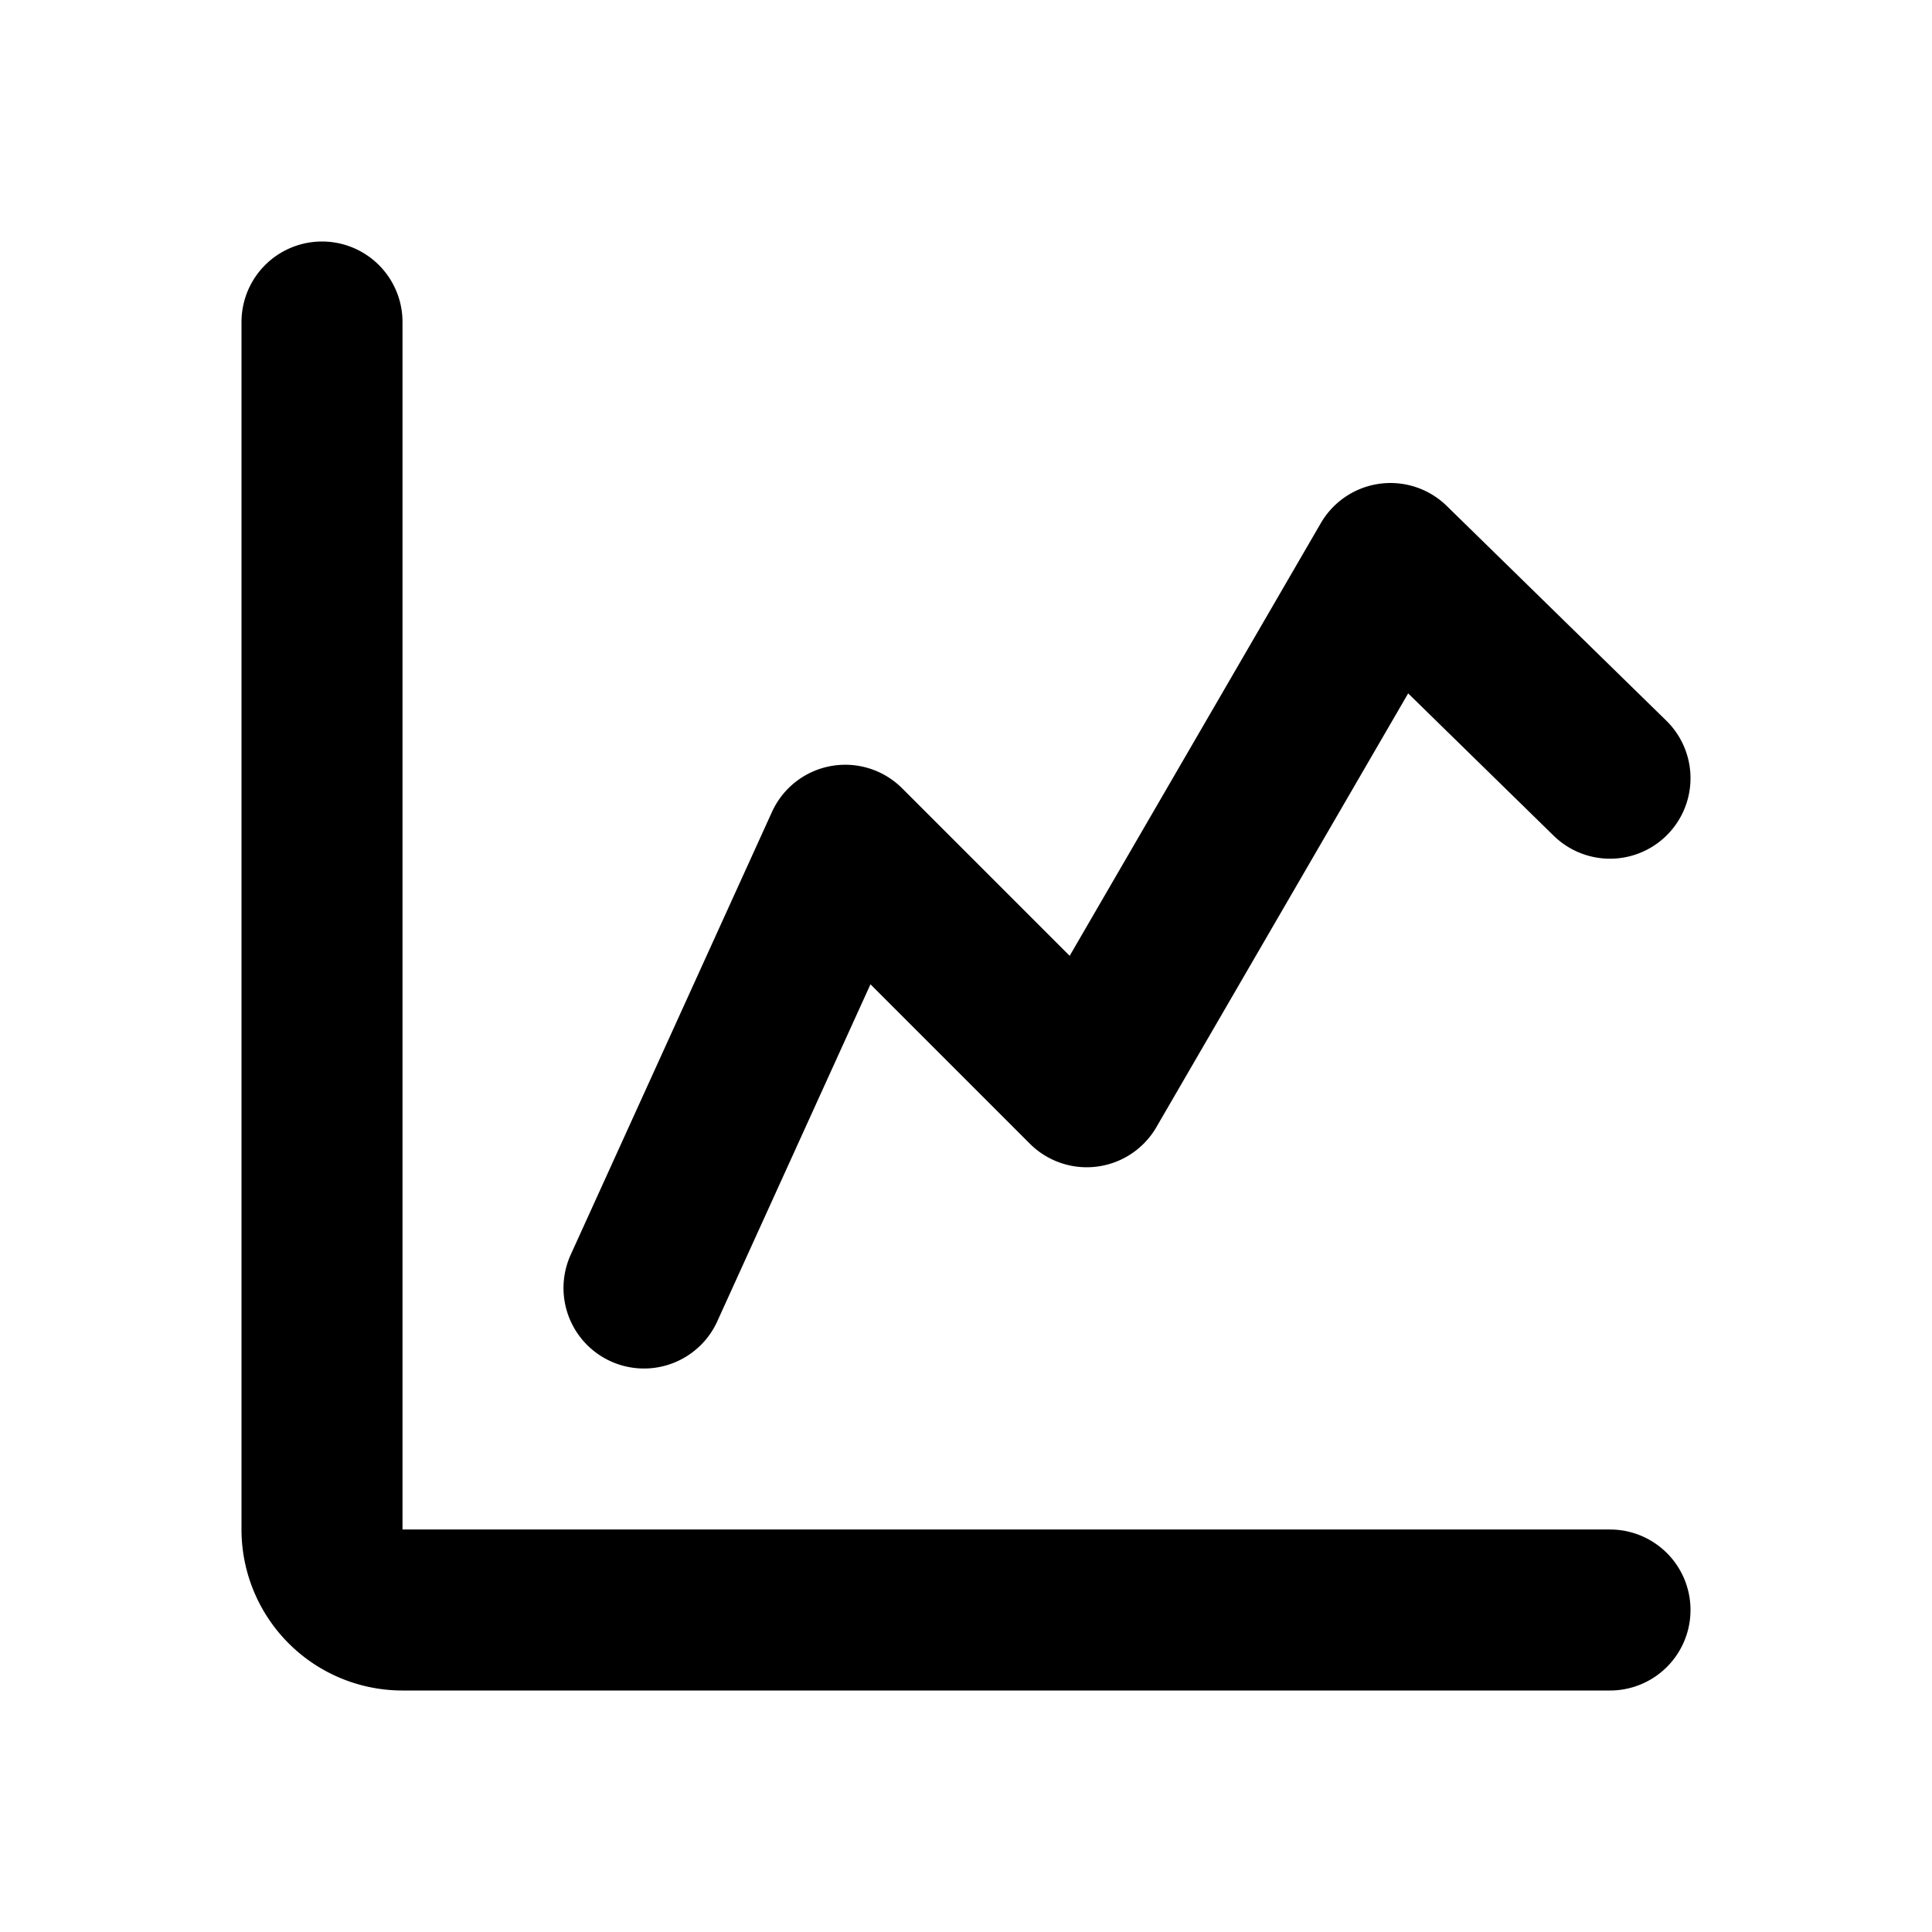 <?xml version="1.0" encoding="iso-8859-1"?>
<!-- Generator: www.svgicons.com -->
<svg xmlns="http://www.w3.org/2000/svg" width="800" height="800" viewBox="0 0 24 24">
<path fill="none" stroke="currentColor" stroke-linecap="round" stroke-linejoin="round" stroke-width="2" d="M4 4v15a1 1 0 0 0 1 1h15M8 16l2.5-5.5l3 3L17.273 7L20 9.667"/>
</svg>